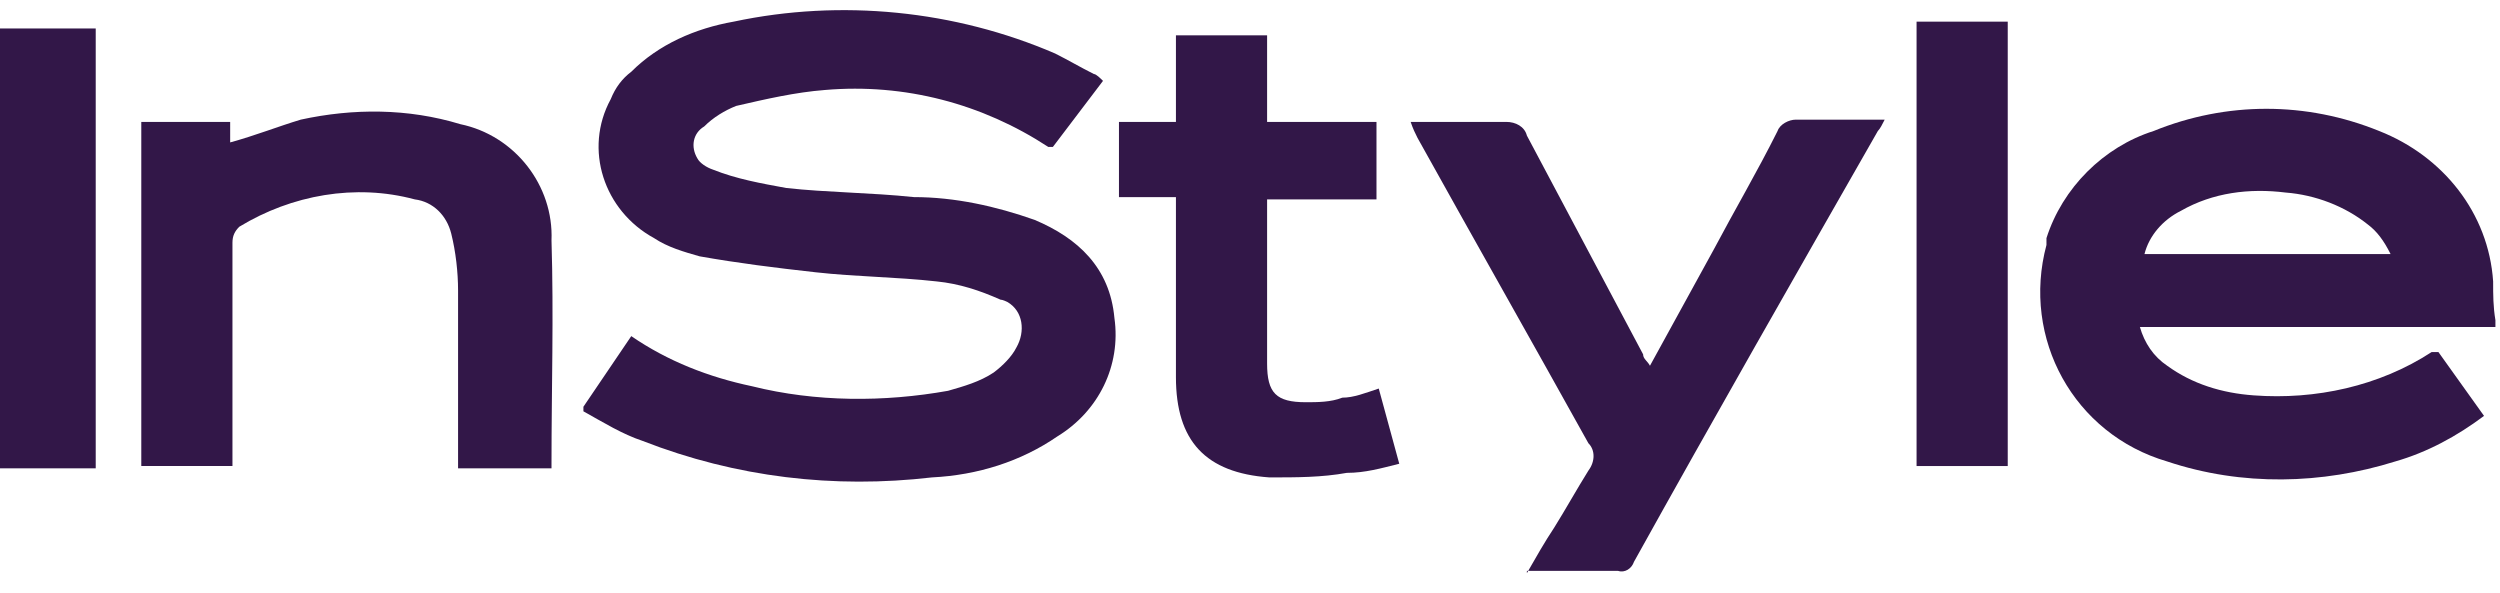 <svg xmlns="http://www.w3.org/2000/svg" fill="none" viewBox="0 0 118 28" height="28" width="118">
<path fill="#321748" d="M27.537 19.199L29.796 15.865C31.517 17.048 33.453 17.801 35.497 18.231C38.509 18.984 41.736 18.984 44.747 18.446C45.5 18.231 46.253 18.016 46.899 17.585C47.329 17.263 47.759 16.832 47.974 16.402C48.405 15.649 48.297 14.681 47.544 14.251C47.544 14.251 47.329 14.143 47.221 14.143C46.253 13.713 45.285 13.39 44.21 13.283C42.273 13.068 40.445 13.068 38.509 12.853C36.572 12.637 34.851 12.422 33.023 12.099C32.27 11.885 31.517 11.669 30.872 11.239C28.505 9.949 27.537 7.044 28.828 4.678C29.043 4.14 29.366 3.71 29.796 3.387C31.087 2.096 32.808 1.343 34.636 1.02C39.692 -0.055 45.07 0.483 49.803 2.526C50.448 2.849 50.986 3.172 51.632 3.494C51.739 3.494 51.954 3.71 52.062 3.817L49.695 6.936H49.48C46.361 4.893 42.704 3.925 38.939 4.247C37.541 4.355 36.142 4.678 34.744 5C34.206 5.216 33.668 5.538 33.238 5.969C32.7 6.291 32.593 6.936 32.915 7.474C33.023 7.689 33.345 7.905 33.668 8.012C34.744 8.443 35.927 8.657 37.11 8.873C39.046 9.088 41.09 9.088 43.134 9.303C45.07 9.303 47.006 9.733 48.835 10.379C50.879 11.239 52.384 12.637 52.6 15.004C52.922 17.263 51.847 19.414 49.91 20.597C48.189 21.781 46.146 22.426 43.994 22.533C39.369 23.071 34.744 22.533 30.334 20.812C29.366 20.49 28.505 19.952 27.537 19.414V19.199Z"></path>
<path fill="#321748" d="M112.836 11.993C112.513 11.347 112.19 10.917 111.76 10.595C110.684 9.734 109.286 9.197 107.888 9.089C106.167 8.874 104.446 9.089 102.94 9.95C102.079 10.38 101.434 11.133 101.219 11.993H112.836ZM115.094 16.618L117.246 19.63C115.955 20.598 114.557 21.351 113.051 21.782C109.609 22.857 105.844 22.965 102.294 21.782C97.884 20.491 95.41 15.973 96.593 11.563V11.24C97.346 8.874 99.282 6.937 101.649 6.184C105.091 4.786 108.856 4.786 112.298 6.184C115.31 7.368 117.461 10.057 117.676 13.284C117.676 13.929 117.676 14.467 117.784 15.113V15.435H101.003C101.219 16.188 101.649 16.833 102.294 17.264C103.477 18.124 104.876 18.555 106.382 18.662C109.286 18.877 112.298 18.232 114.772 16.618H114.879H115.094Z"></path>
<path fill="#321748" d="M26.031 22.104H21.621V21.351V13.714C21.621 12.854 21.513 11.885 21.298 11.025C21.083 10.164 20.438 9.519 19.577 9.411C16.78 8.658 13.769 9.196 11.295 10.702C11.079 10.917 10.972 11.132 10.972 11.455V21.996H6.669V5.754H10.864V6.722C12.048 6.399 13.123 5.969 14.199 5.646C16.673 5.108 19.254 5.108 21.728 5.861C24.31 6.399 26.139 8.766 26.031 11.347C26.139 14.897 26.031 18.339 26.031 21.889V22.104Z"></path>
<path fill="#321748" d="M72.069 27.052C72.499 26.299 72.93 25.546 73.36 24.901C73.898 24.04 74.435 23.072 74.973 22.212C75.296 21.781 75.296 21.243 74.973 20.921C72.284 16.08 69.595 11.347 66.906 6.507C66.798 6.292 66.691 6.077 66.583 5.754H71.101C71.531 5.754 71.961 5.969 72.069 6.4C73.898 9.842 75.726 13.284 77.555 16.726C77.555 16.941 77.77 17.049 77.878 17.264L80.889 11.778C81.857 9.949 82.933 8.121 83.901 6.184C84.009 5.862 84.439 5.647 84.762 5.647H88.957C88.849 5.862 88.742 6.077 88.634 6.184C84.762 12.961 80.889 19.738 77.125 26.514C77.017 26.837 76.694 27.052 76.372 26.945H72.069V27.052Z"></path>
<path fill="#321748" d="M55.504 9.304H52.815V5.754H55.504V1.667H59.807V5.754H64.97V9.411H59.807V17.156C59.807 18.554 60.237 18.985 61.635 18.985C62.173 18.985 62.818 18.985 63.356 18.77C63.894 18.77 64.432 18.554 65.077 18.339L66.045 21.889C65.185 22.104 64.432 22.319 63.571 22.319C62.388 22.534 61.205 22.534 59.914 22.534C56.902 22.319 55.504 20.813 55.504 17.802V9.304Z"></path>
<path fill="#321748" d="M4.518 22.105H0V1.344H4.518V22.105Z"></path>
<path fill="#321748" d="M94.765 21.997H90.462V1.022H94.765V21.997Z"></path>
</svg>
